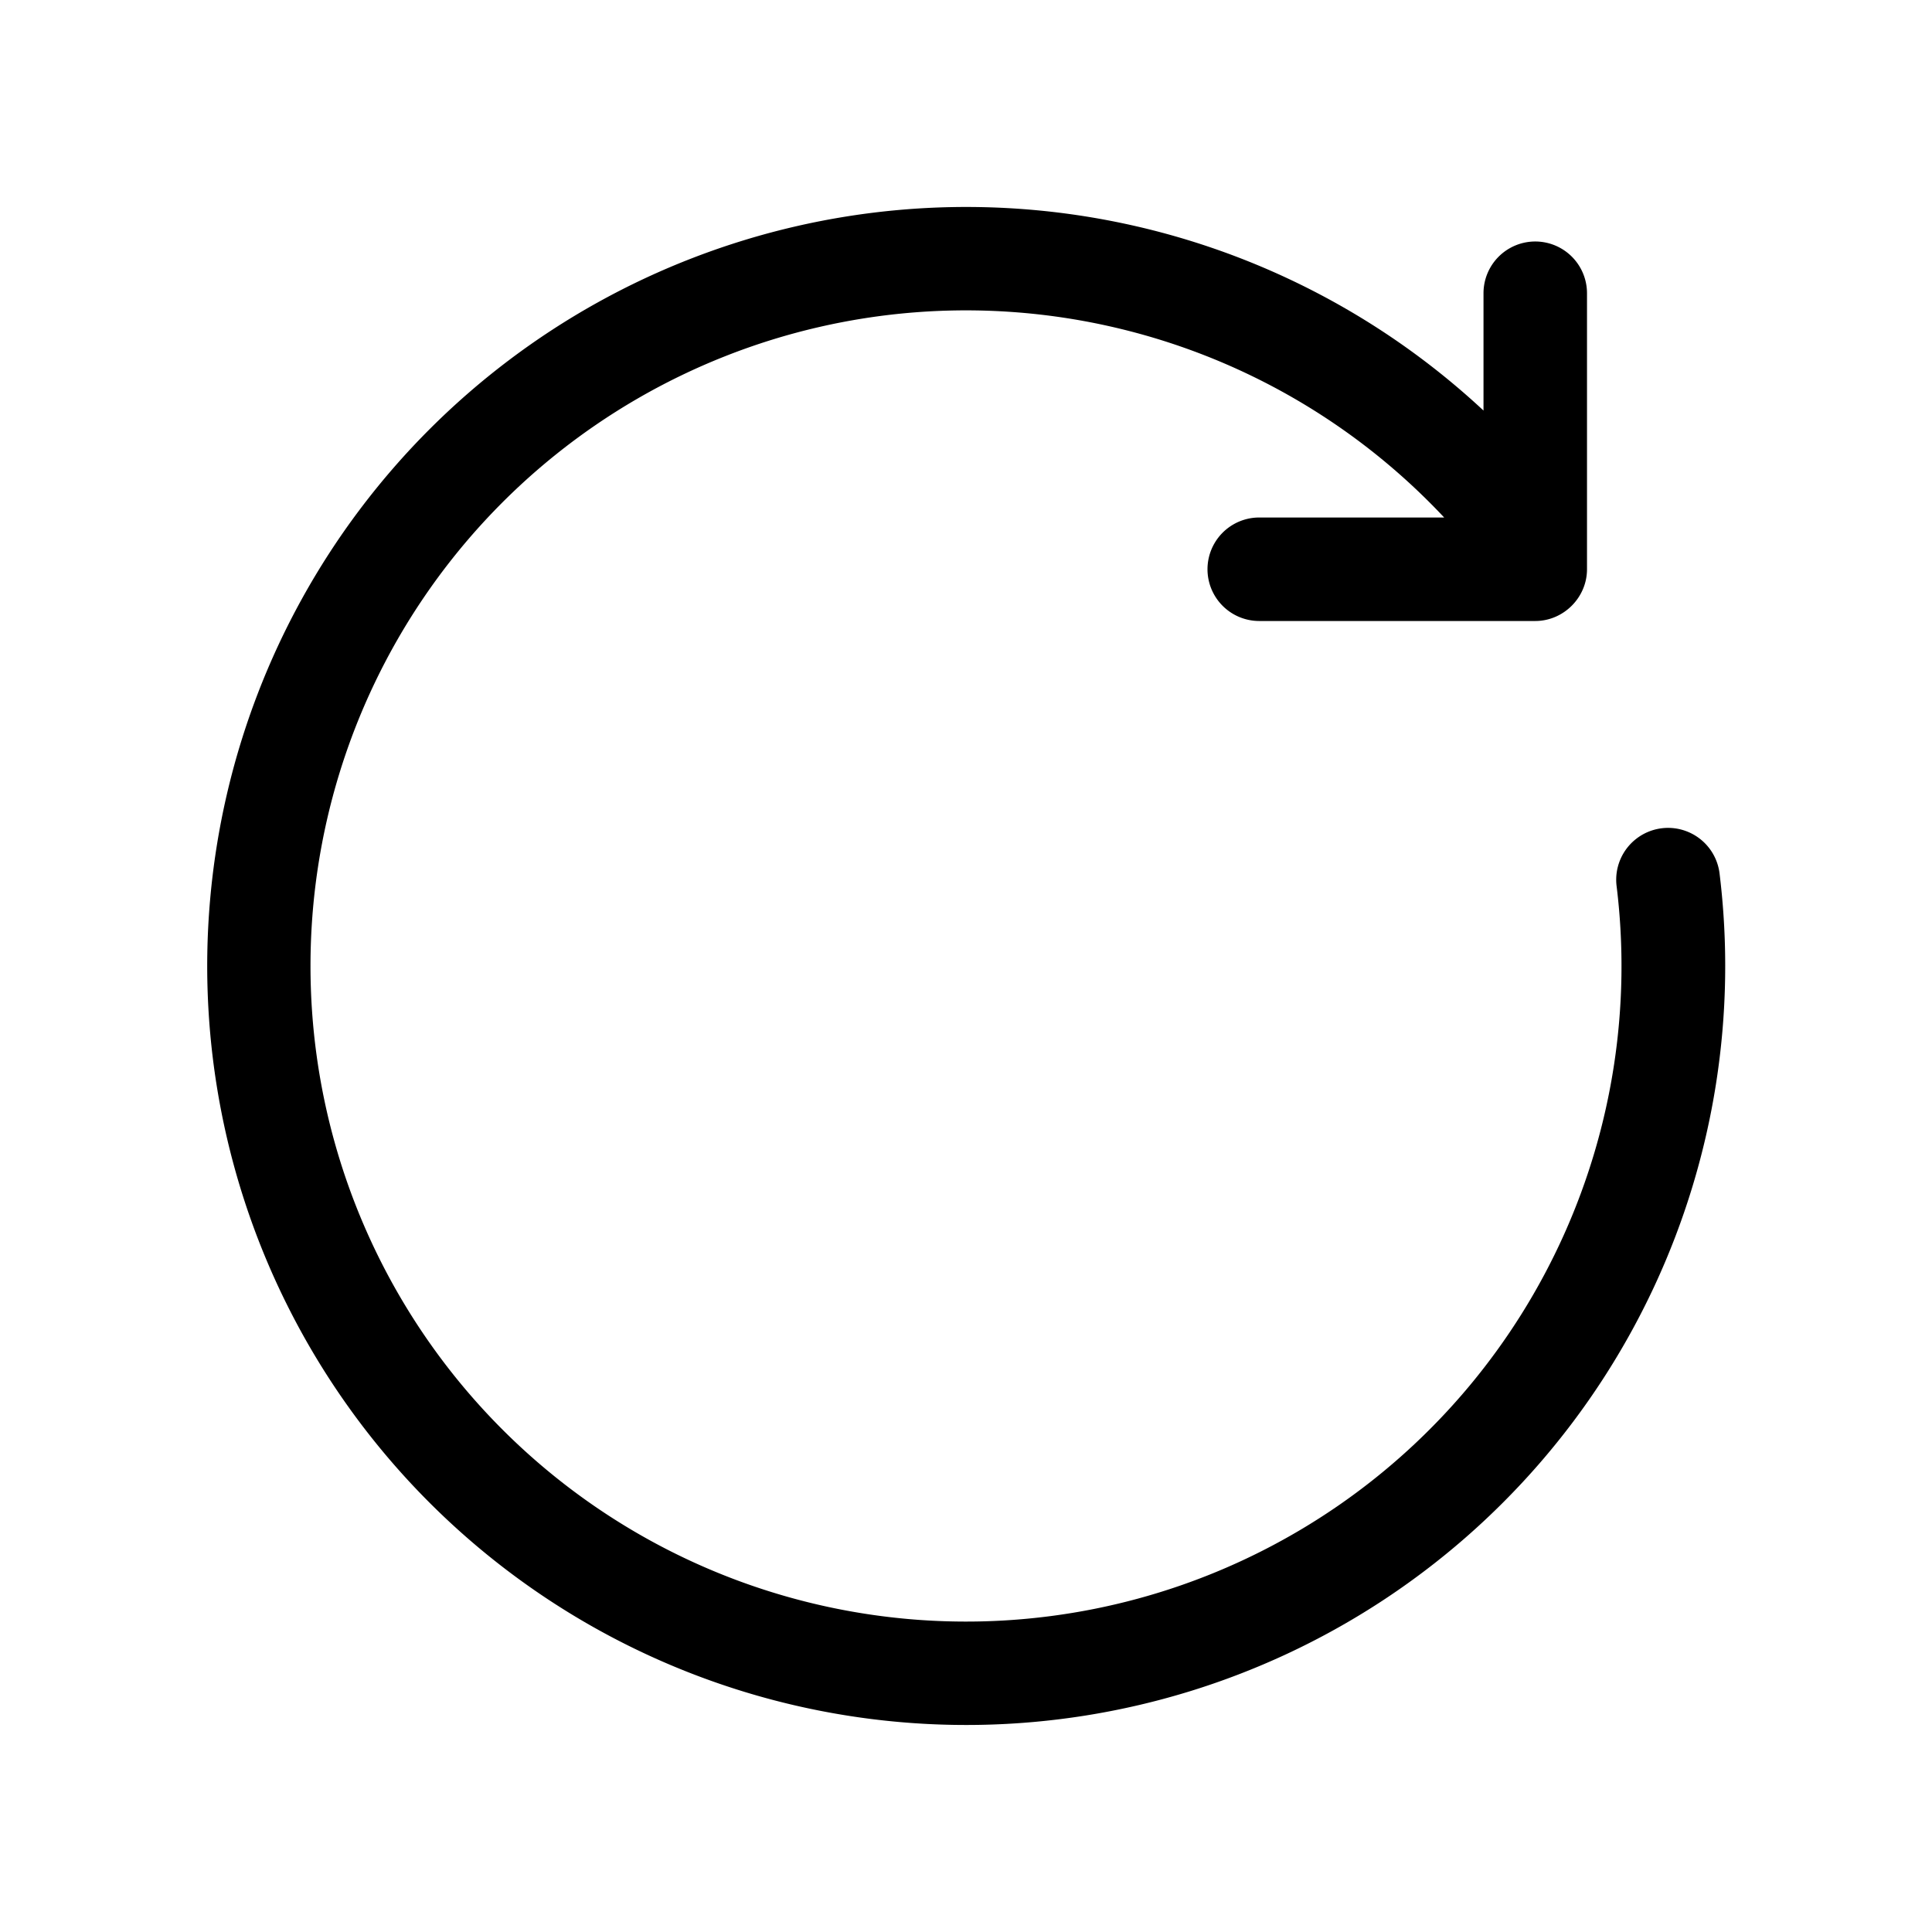 <svg width="28" height="28" viewBox="0 0 28 28" xmlns="http://www.w3.org/2000/svg"><path d="M4.5 14a9.5 9.5 0 0 1 16.43-6.5h-2.68a.75.75 0 0 0 0 1.5h4c.41 0 .75-.34.75-.75v-4a.75.75 0 0 0-1.5 0v1.7a11 11 0 1 0 3.42 6.7.75.75 0 1 0-1.49.2A9.5 9.5 0 1 1 4.5 14Z"/></svg>